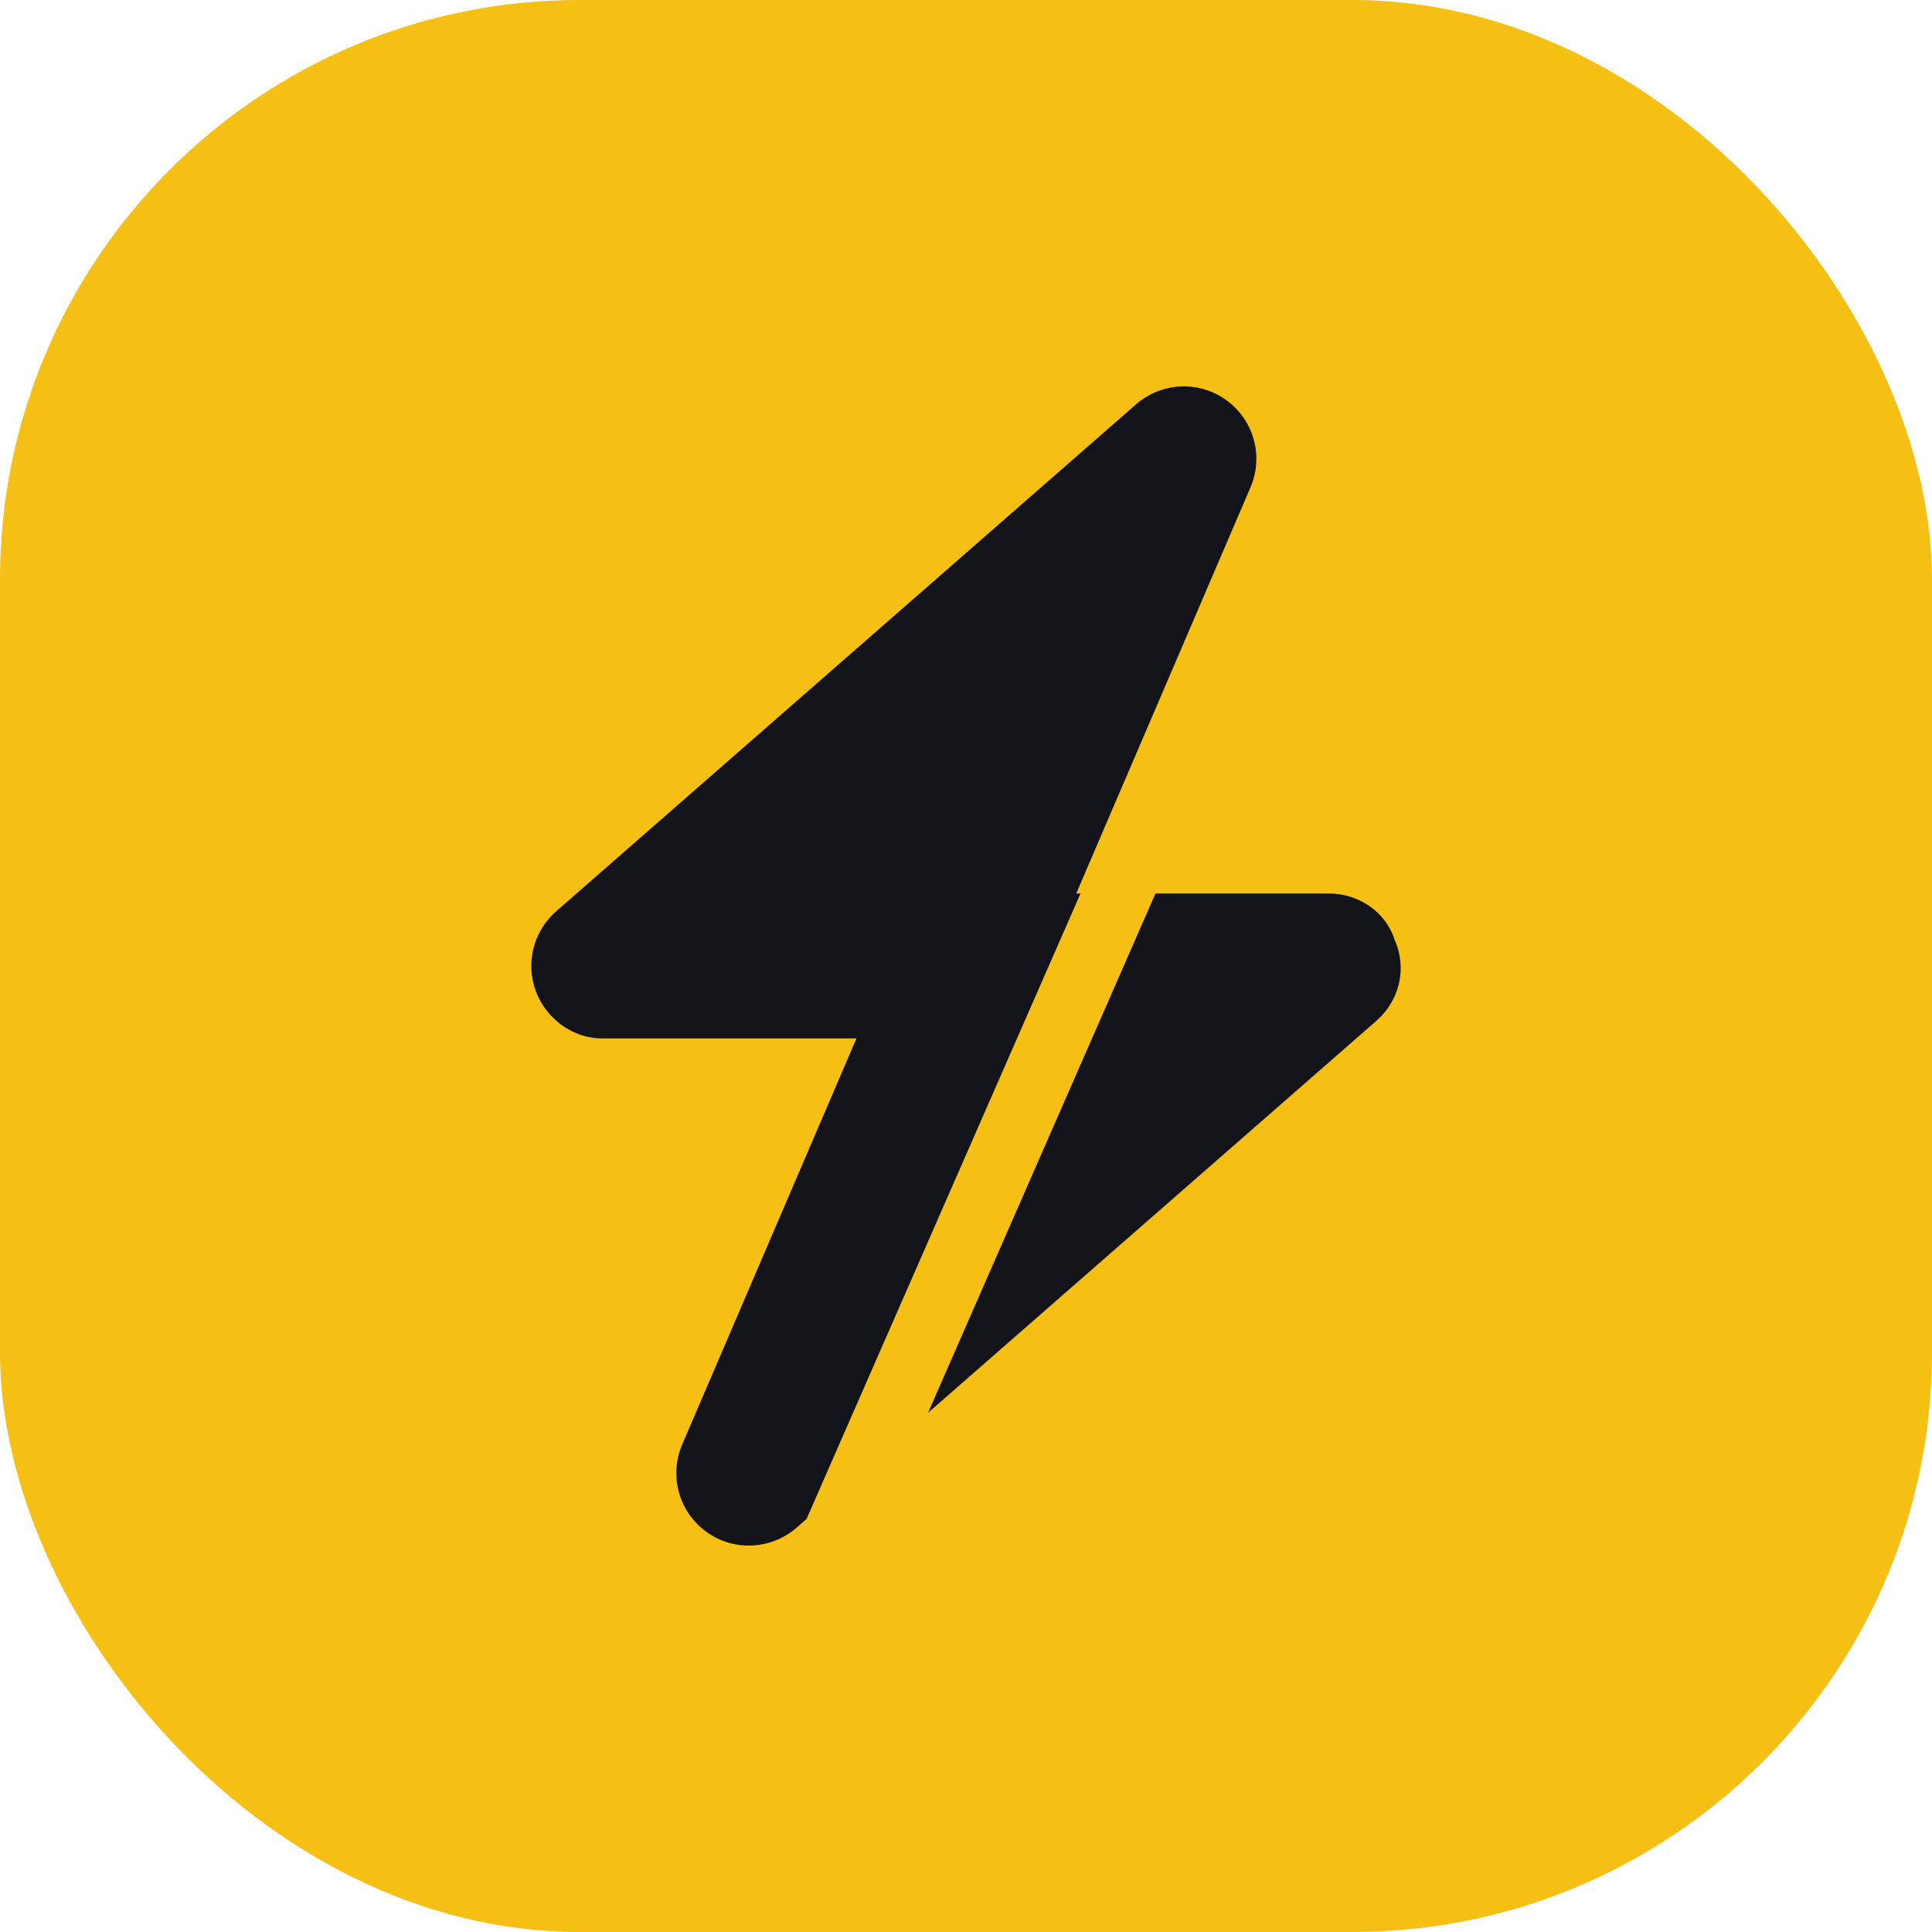 <svg width="54" height="54" viewBox="0 0 54 54" fill="none" xmlns="http://www.w3.org/2000/svg">
<rect width="54" height="54" rx="16.2" fill="#F5BF14"/>
<path d="M30.081 24.974H37.143C37.985 24.974 38.745 25.5 38.986 26.284C39.334 27.075 39.112 27.968 38.479 28.525L22.266 42.699C21.551 43.319 20.504 43.37 19.739 42.813C18.973 42.256 18.694 41.244 19.067 40.377L23.938 29.024H16.82C16.033 29.024 15.277 28.499 14.98 27.715C14.683 26.924 14.907 26.031 15.542 25.474L31.753 11.301C32.469 10.678 33.514 10.631 34.28 11.187C35.046 11.743 35.325 12.753 34.951 13.623L30.081 24.974Z" fill="#12141A"/>
<path d="M35.88 14.4L23.16 43.44" stroke="#F5BF14" stroke-width="1.92"/>
</svg>
